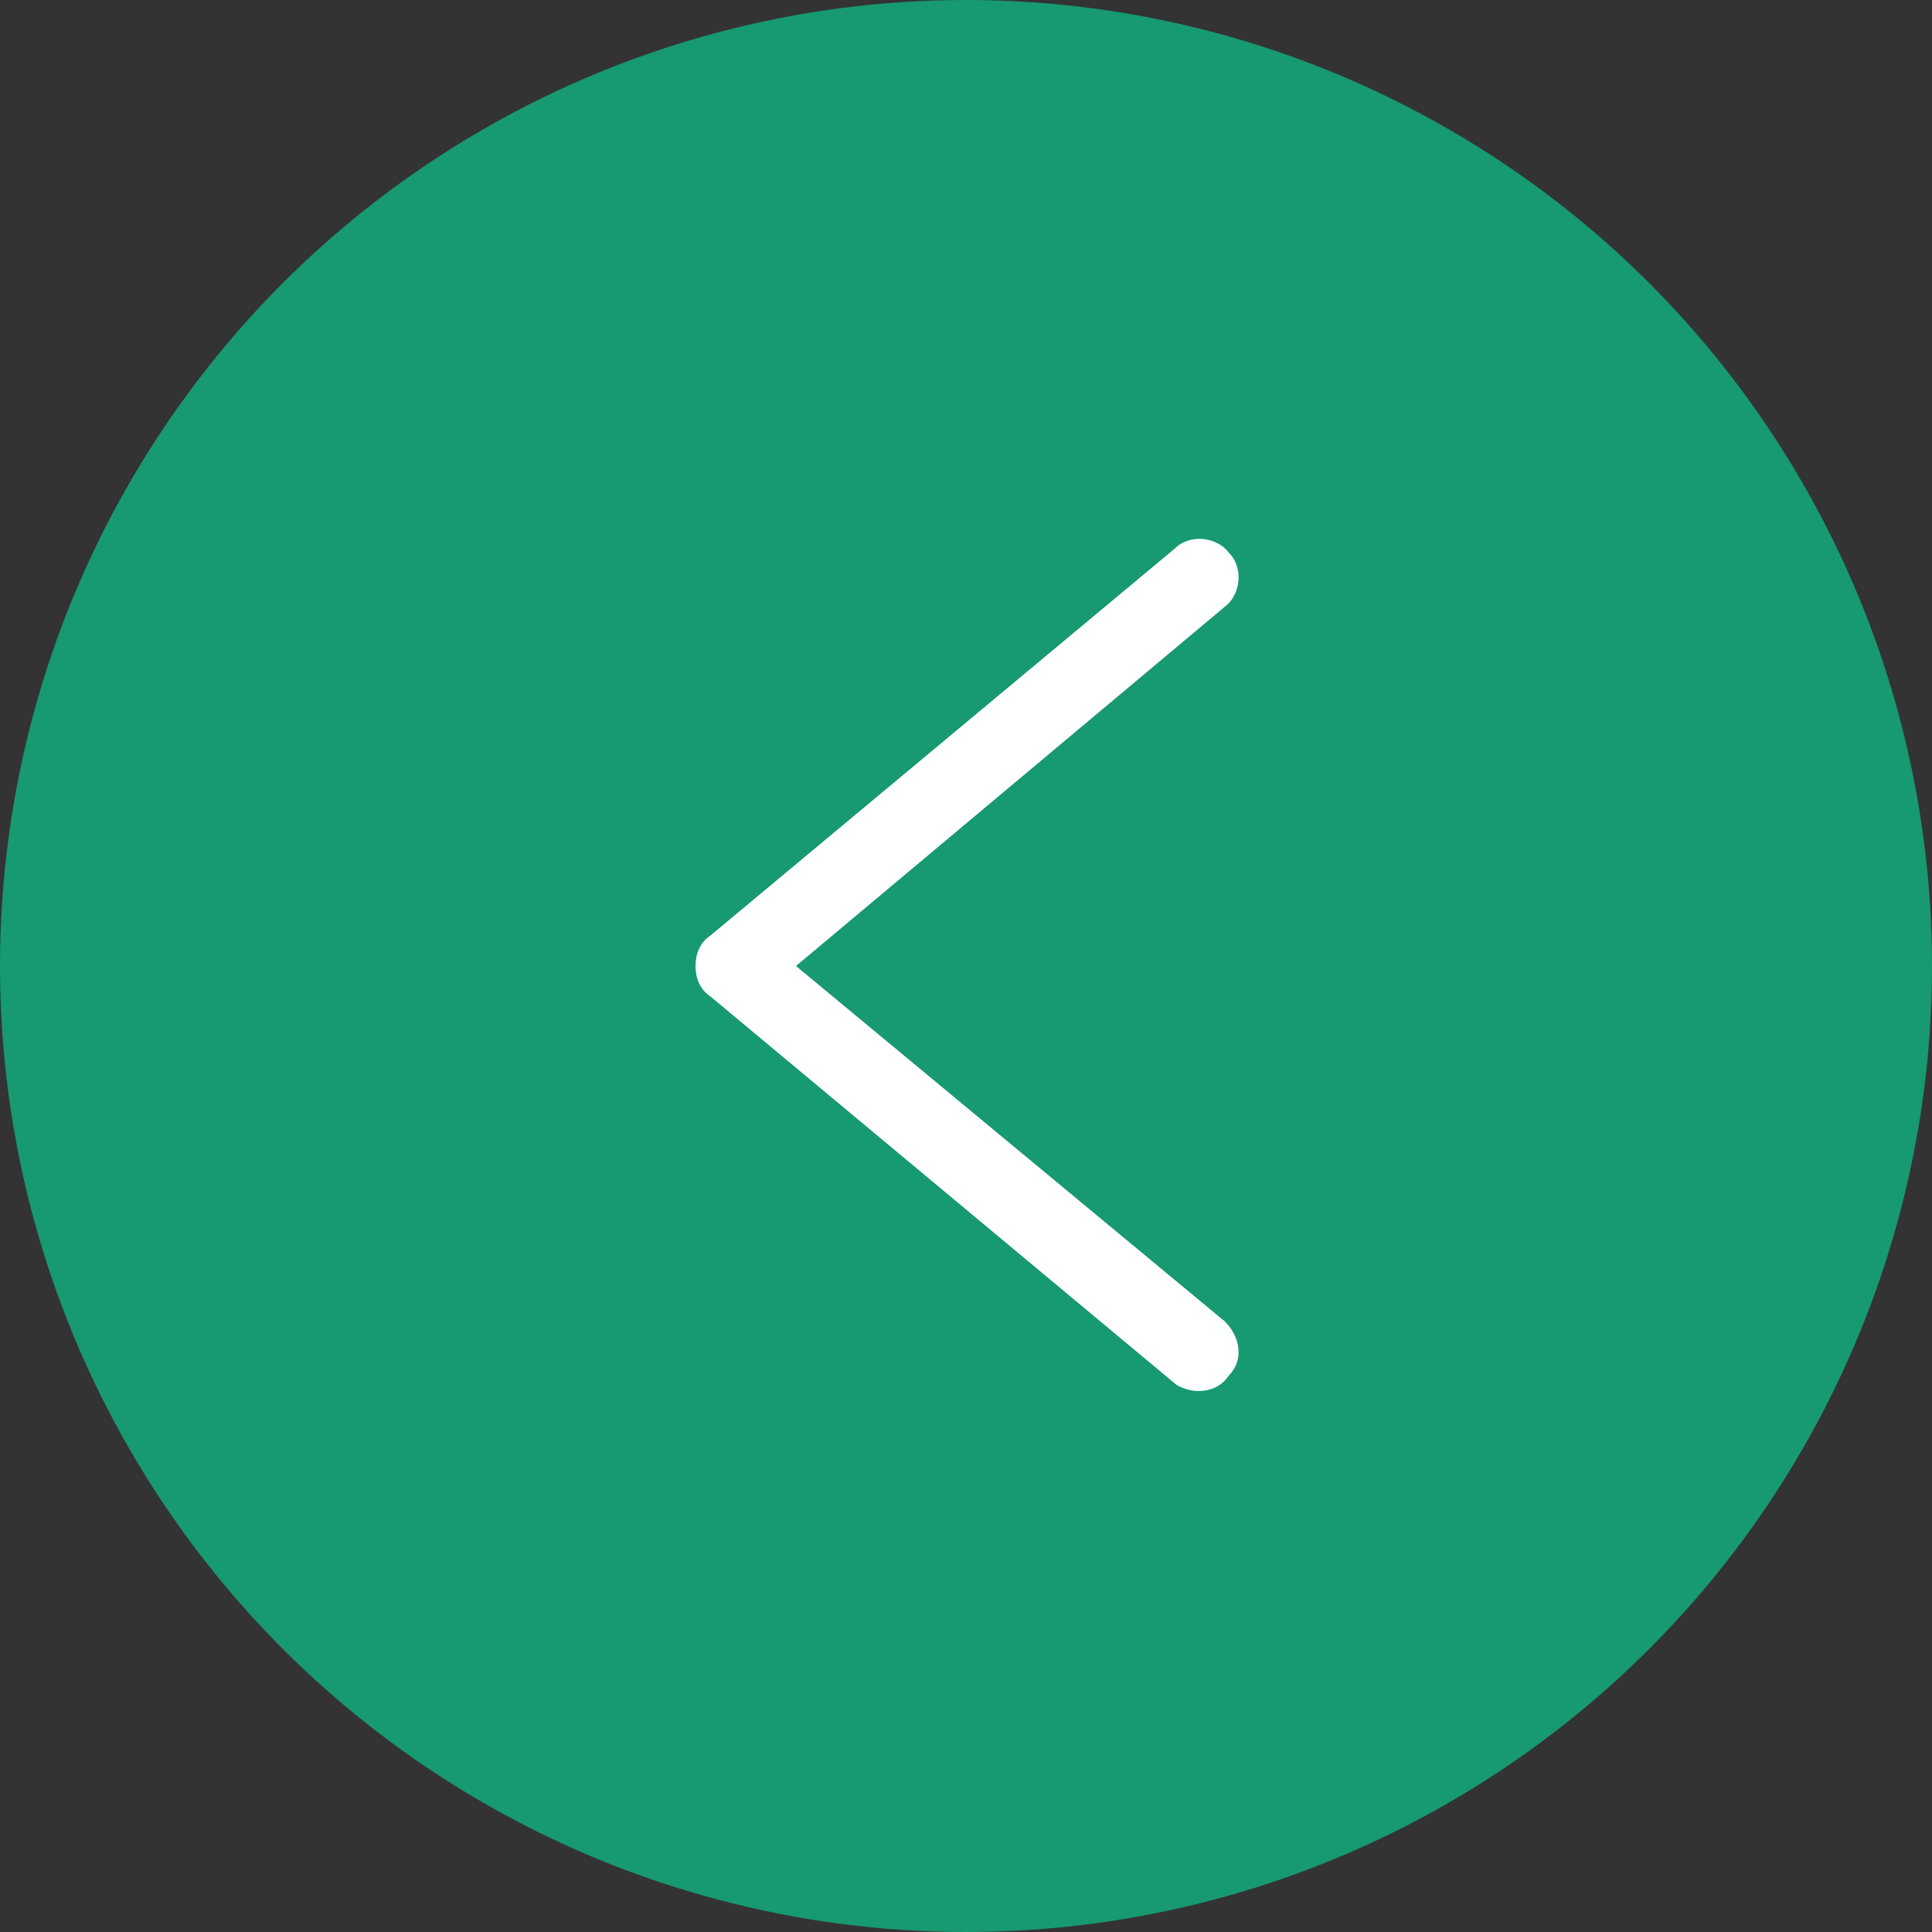 <?xml version="1.0" encoding="utf-8"?>
<!-- Generator: Adobe Illustrator 20.0.0, SVG Export Plug-In . SVG Version: 6.00 Build 0)  -->
<svg version="1.1" id="レイヤー_1" xmlns="http://www.w3.org/2000/svg" xmlns:xlink="http://www.w3.org/1999/xlink" x="0px"
	 y="0px" viewBox="0 0 50 50" style="enable-background:new 0 0 50 50;" xml:space="preserve">
<rect x="0" y="0" width="50" height="50" fill="#333333" stroke="none"/>
<style type="text/css">
	.st0{fill:#179971;}
	.st1{fill:#FFFFFF;}
</style>
<g>
	<circle class="st0" cx="25" cy="25" r="25"/>
	<path class="st1" d="M31,36c-0.2,0-0.5-0.1-0.6-0.2l-12-10C18.1,25.6,18,25.3,18,25s0.1-0.6,0.4-0.8l12-10c0.4-0.4,1.1-0.3,1.4,0.1
		c0.4,0.4,0.3,1.1-0.1,1.4L20.6,25l11.1,9.2c0.4,0.4,0.5,1,0.1,1.4C31.6,35.9,31.3,36,31,36z"/>
</g>
</svg>
